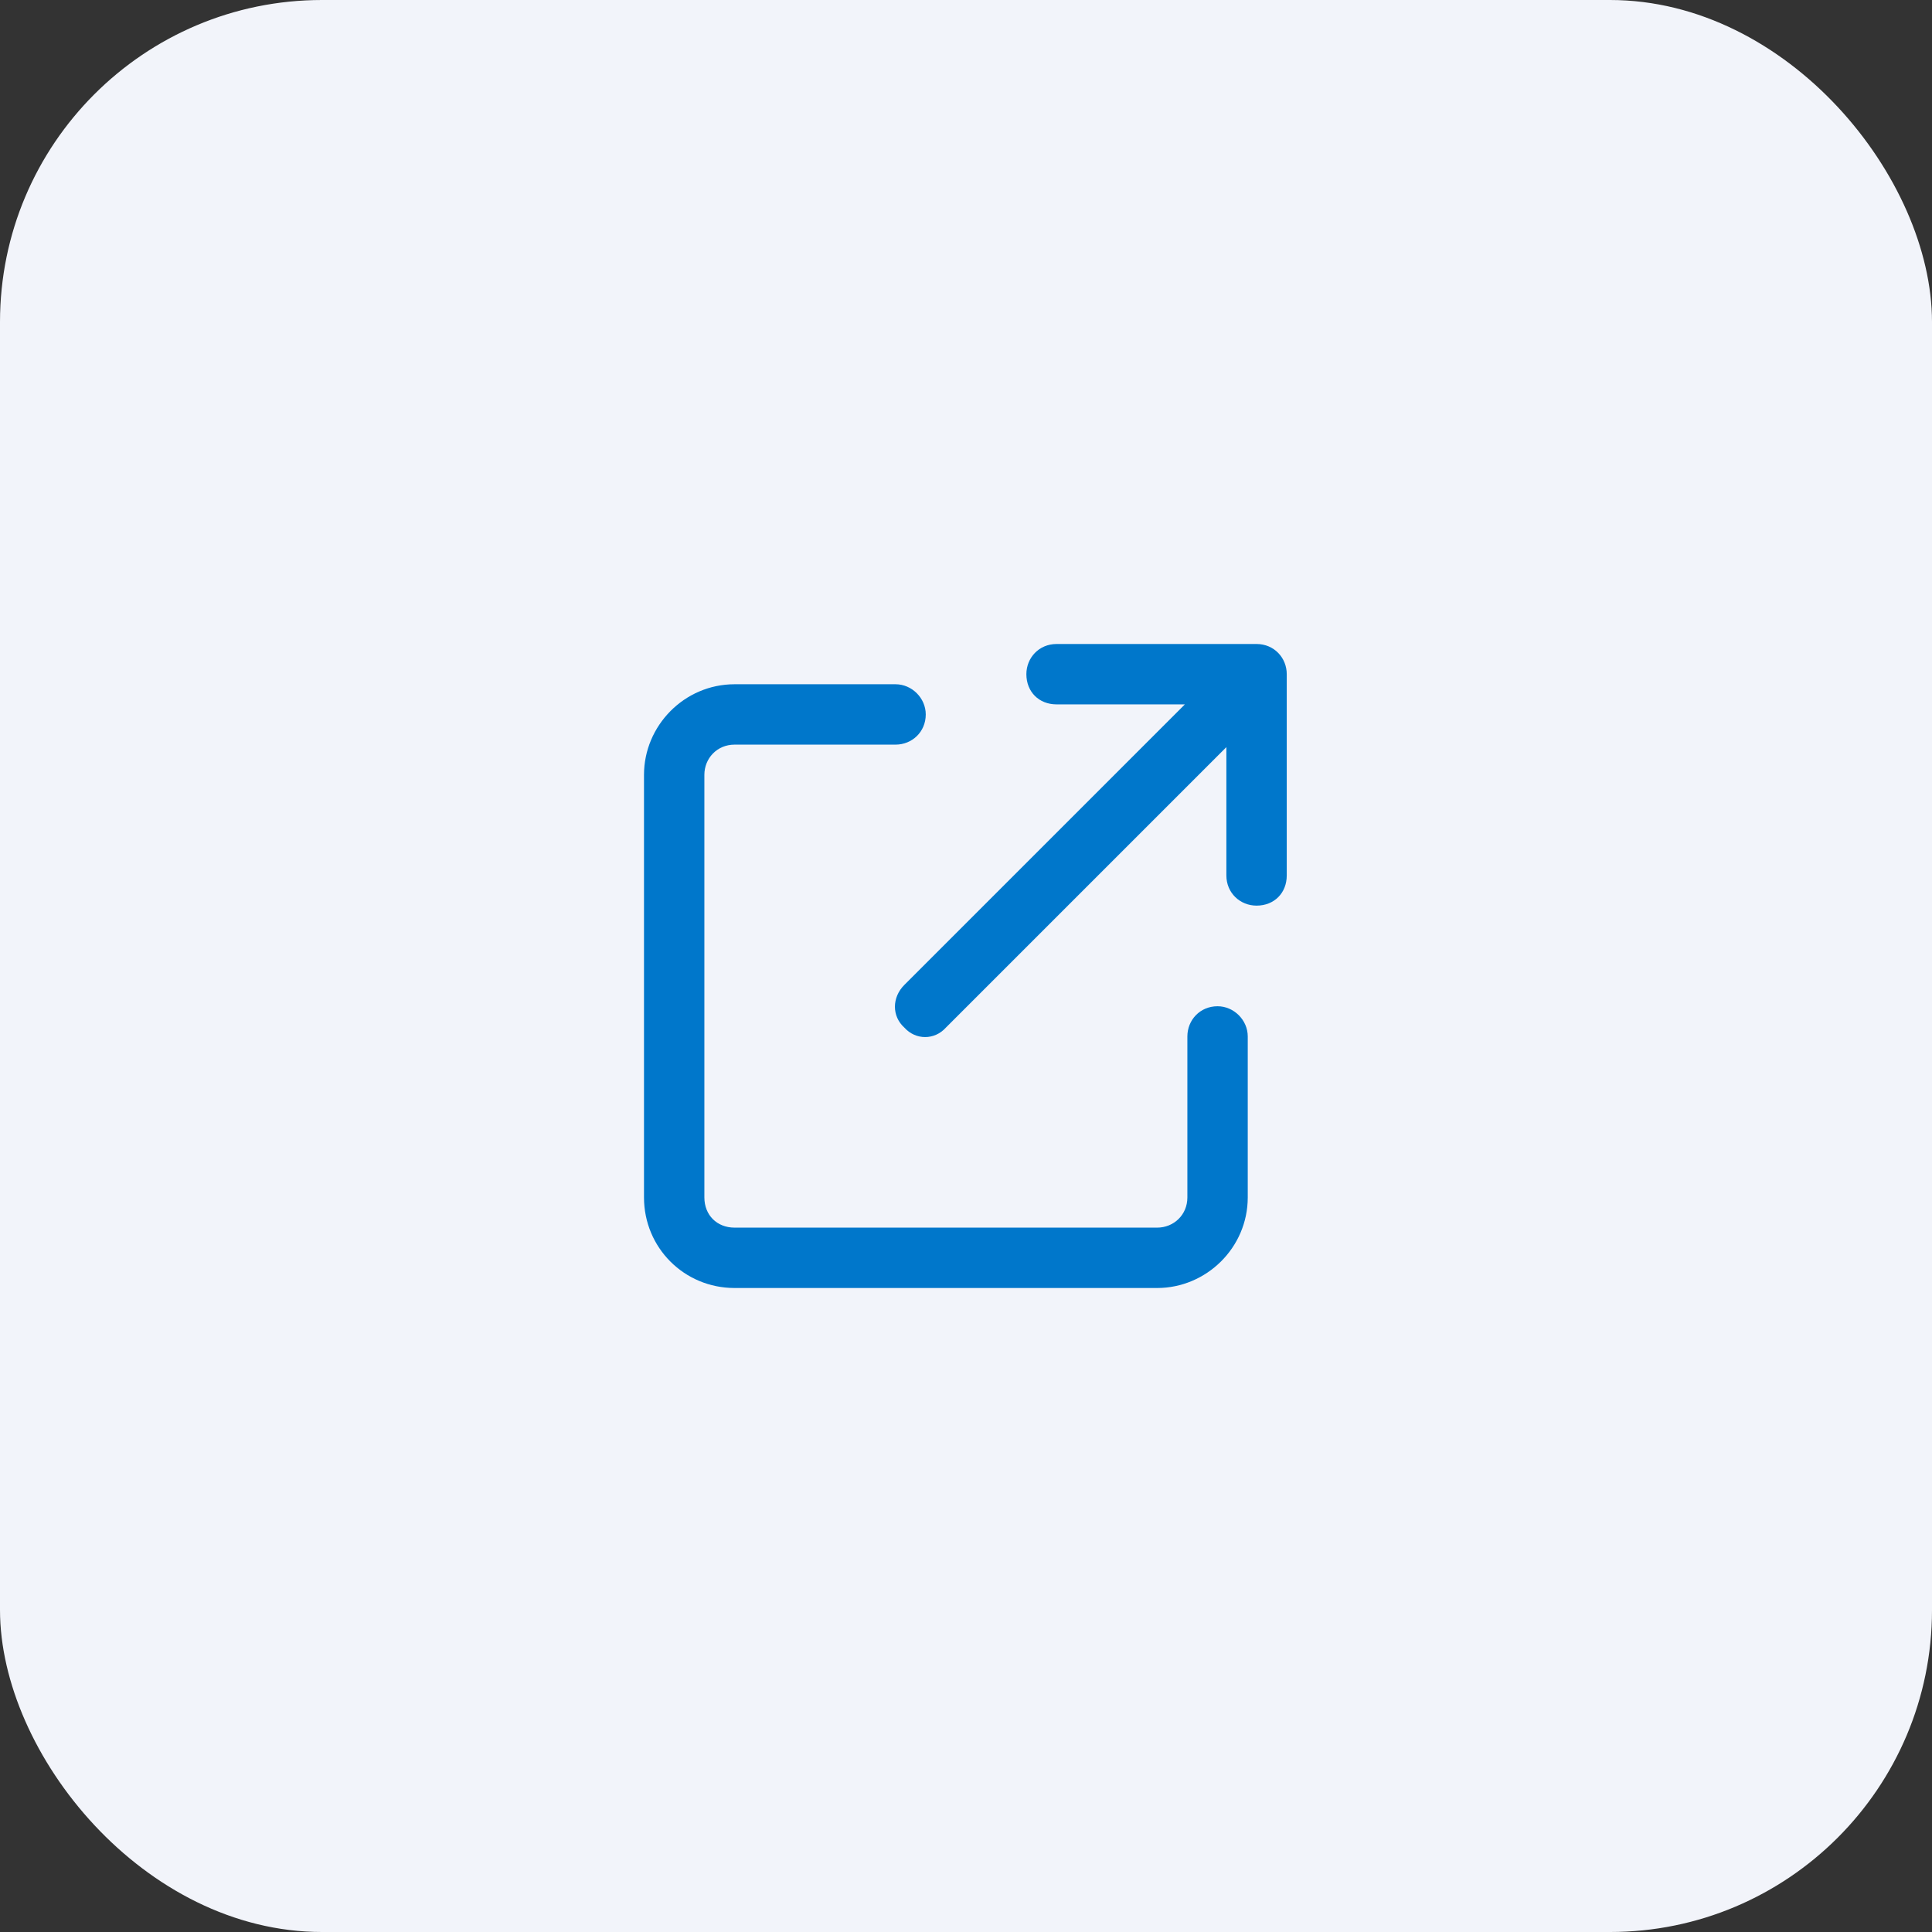 <svg width="48" height="48" viewBox="0 0 48 48" fill="none" xmlns="http://www.w3.org/2000/svg">
<rect x="0" y="0" width="48" height="48" fill="#333333" stroke="none"/>
<rect width="48" height="48" rx="8" fill="#F2F4FA"/>
<path d="M25.5 16.75C25.5 16.344 25.812 16 26.25 16H31.219C31.656 16 31.969 16.344 31.969 16.75V21.75C31.969 22.188 31.656 22.5 31.219 22.5C30.812 22.5 30.469 22.188 30.469 21.75V18.562L23.5 25.531C23.219 25.844 22.75 25.844 22.469 25.531C22.156 25.25 22.156 24.781 22.469 24.469L29.438 17.5H26.25C25.812 17.5 25.5 17.188 25.5 16.75ZM18.25 17H22.25C22.656 17 23 17.344 23 17.75C23 18.188 22.656 18.5 22.25 18.5H18.25C17.812 18.5 17.5 18.844 17.5 19.25V29.75C17.5 30.188 17.812 30.5 18.25 30.5H28.75C29.156 30.5 29.5 30.188 29.5 29.75V25.75C29.5 25.344 29.812 25 30.25 25C30.656 25 31 25.344 31 25.75V29.75C31 31 29.969 32 28.75 32H18.25C17 32 16 31 16 29.75V19.25C16 18.031 17 17 18.25 17Z" fill="#0077CB"/>
</svg>
